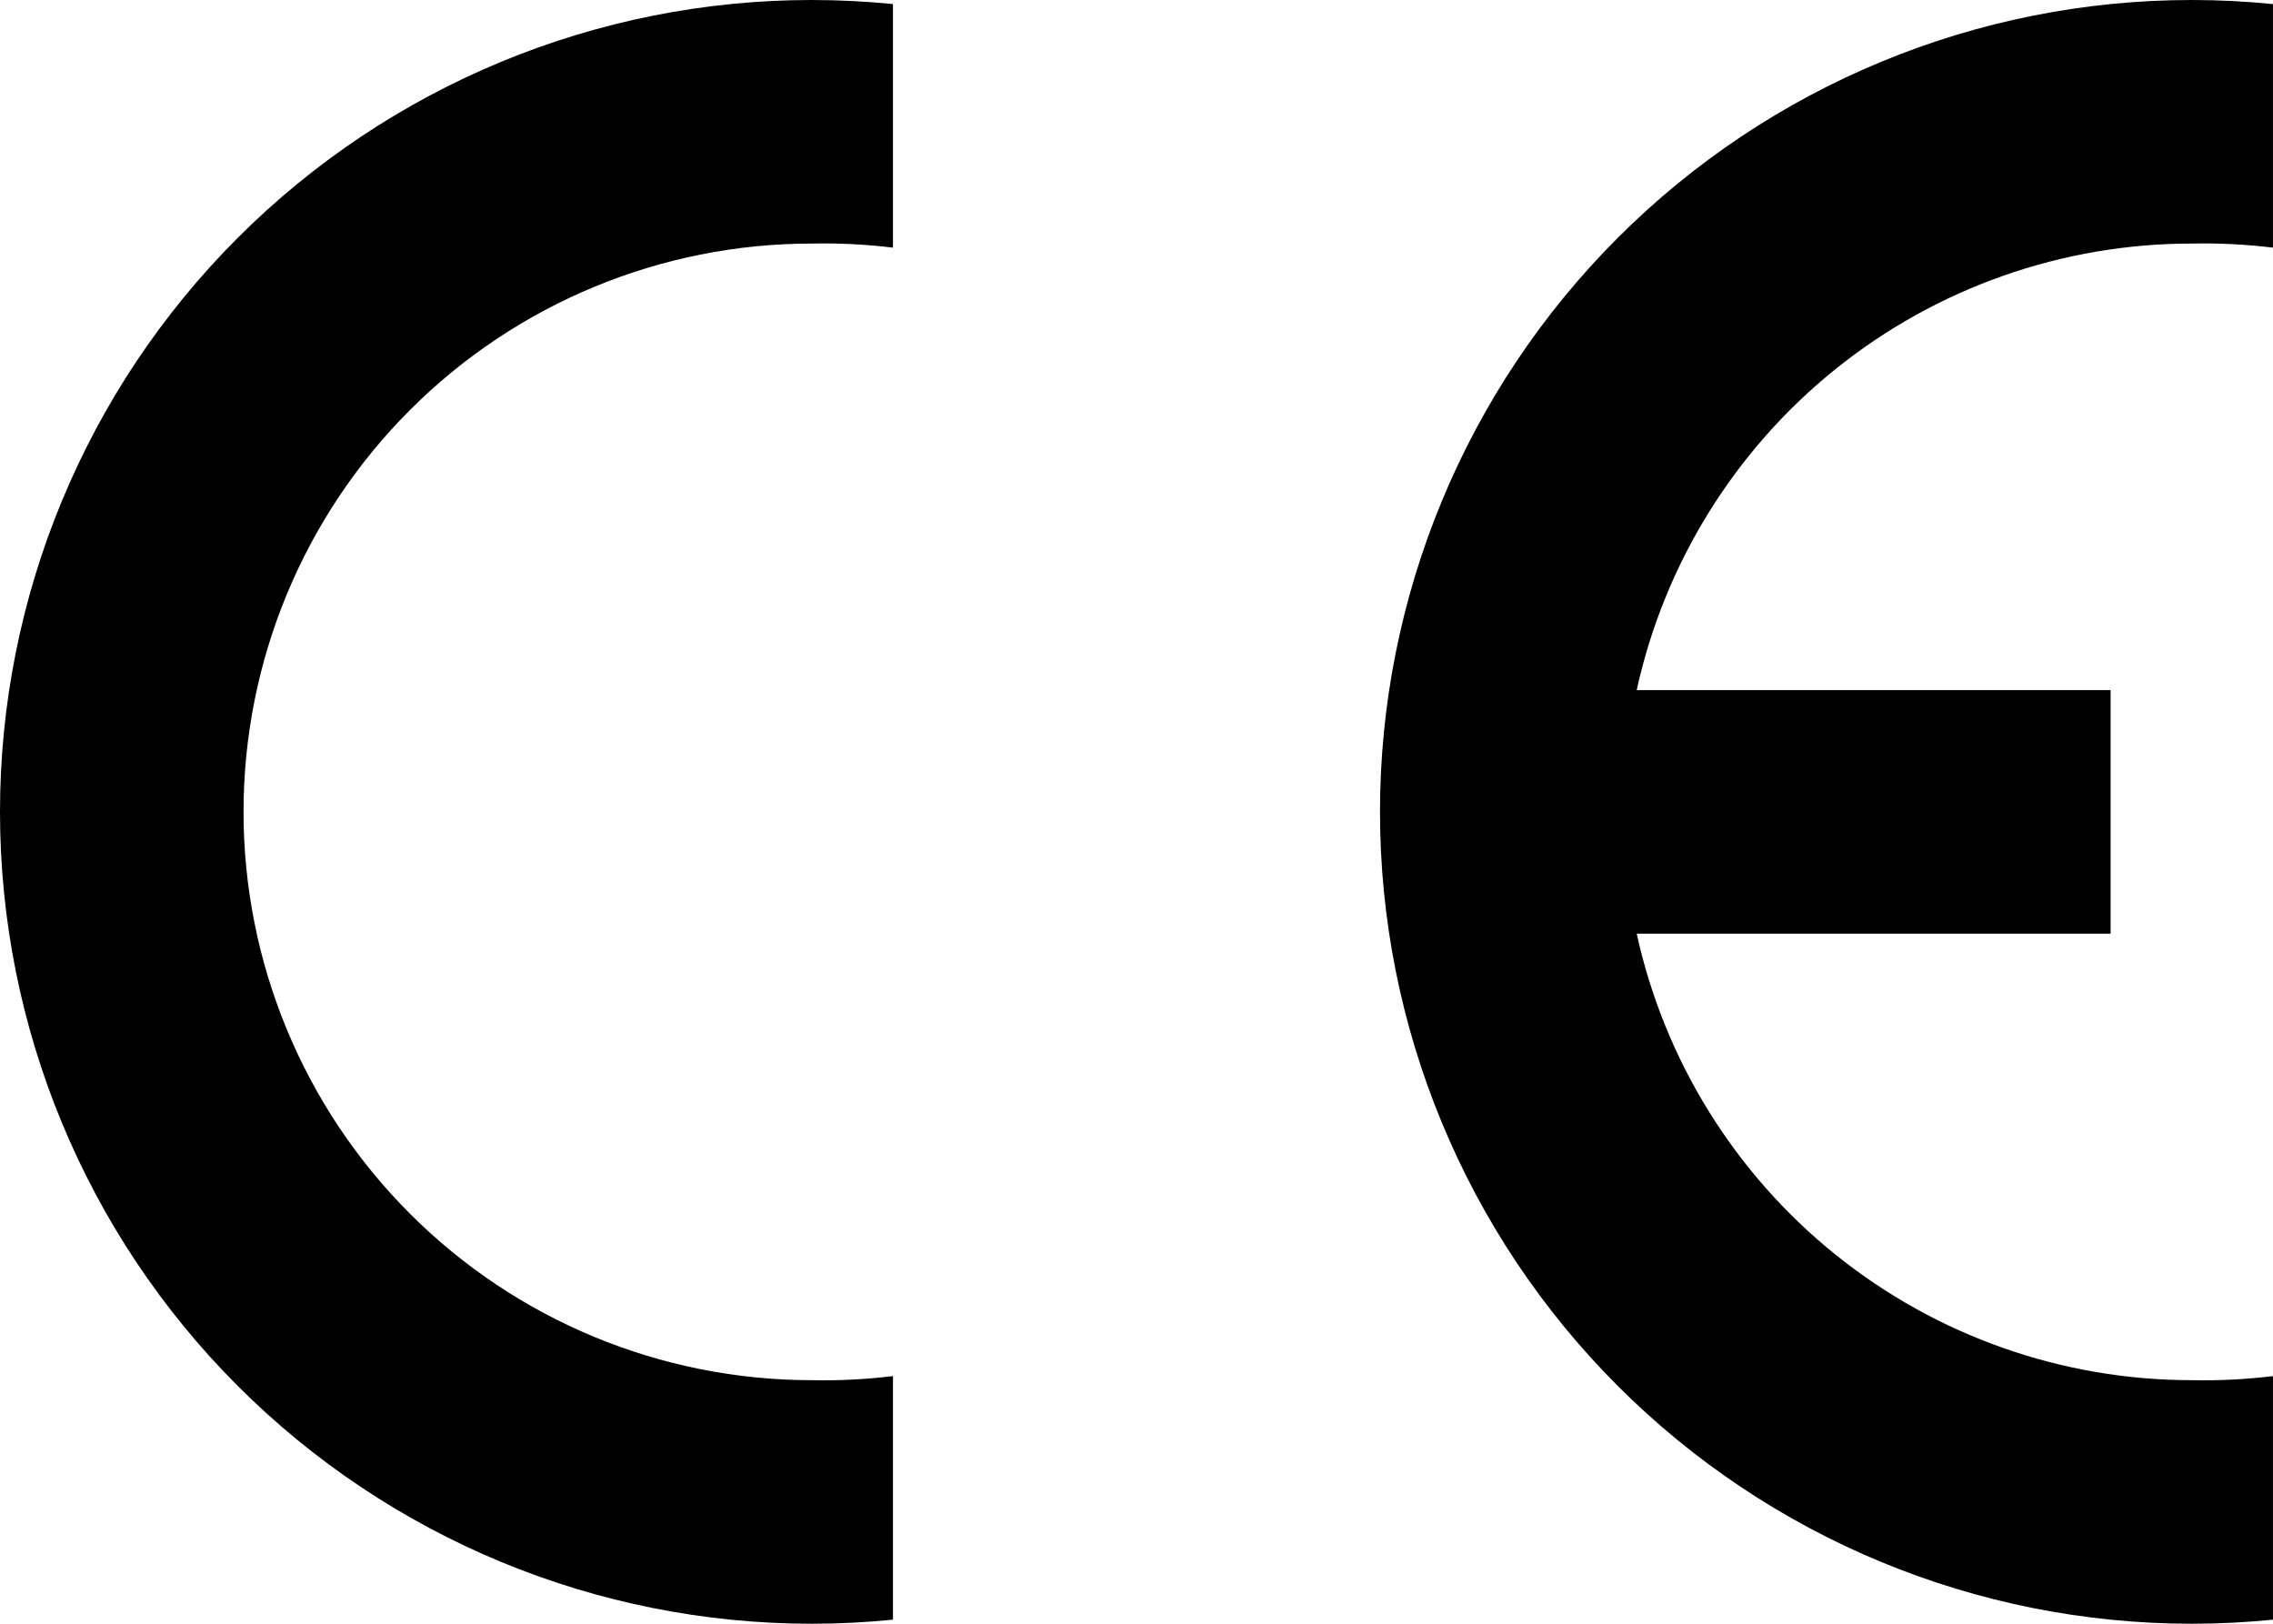 <svg xmlns="http://www.w3.org/2000/svg" fill="none" viewBox="0 0 63 45" height="45" width="63">
<g clip-path="url(#clip0_1543_9)">
<path fill="black" d="M24.75 44.887C24.002 44.962 23.251 45 22.5 45C16.533 45 10.81 42.63 6.59 38.41C2.371 34.19 0 28.467 0 22.5C0 16.533 2.371 10.81 6.59 6.59C10.81 2.371 16.533 0 22.5 0C23.251 -2.16322e-08 24.002 0.038 24.75 0.113V6.863C24.004 6.772 23.252 6.734 22.5 6.75C18.323 6.75 14.317 8.409 11.363 11.363C8.409 14.317 6.75 18.323 6.75 22.5C6.75 26.677 8.409 30.683 11.363 33.637C14.317 36.591 18.323 38.25 22.5 38.25C23.252 38.266 24.004 38.228 24.75 38.137V44.887Z" clip-rule="evenodd" fill-rule="evenodd"></path>
<path fill="black" d="M62.999 44.887C62.252 44.962 61.501 45 60.749 45C54.782 45 49.059 42.63 44.84 38.41C40.62 34.19 38.249 28.467 38.249 22.5C38.249 16.533 40.62 10.81 44.84 6.59C49.059 2.371 54.782 0 60.749 0C61.501 -2.16322e-08 62.252 0.038 62.999 0.113V6.863C62.253 6.772 61.501 6.734 60.749 6.75C57.158 6.75 53.675 7.977 50.877 10.227C48.079 12.478 46.134 15.617 45.364 19.125H58.499V25.875H45.364C46.134 29.383 48.079 32.522 50.877 34.773C53.675 37.023 57.158 38.25 60.749 38.25C61.501 38.266 62.253 38.228 62.999 38.137V44.887Z" clip-rule="evenodd" fill-rule="evenodd"></path>
</g>
<defs>
<clipPath id="clip0_1543_9">
<rect fill="white" height="45" width="63"></rect>
</clipPath>
</defs>
</svg>
